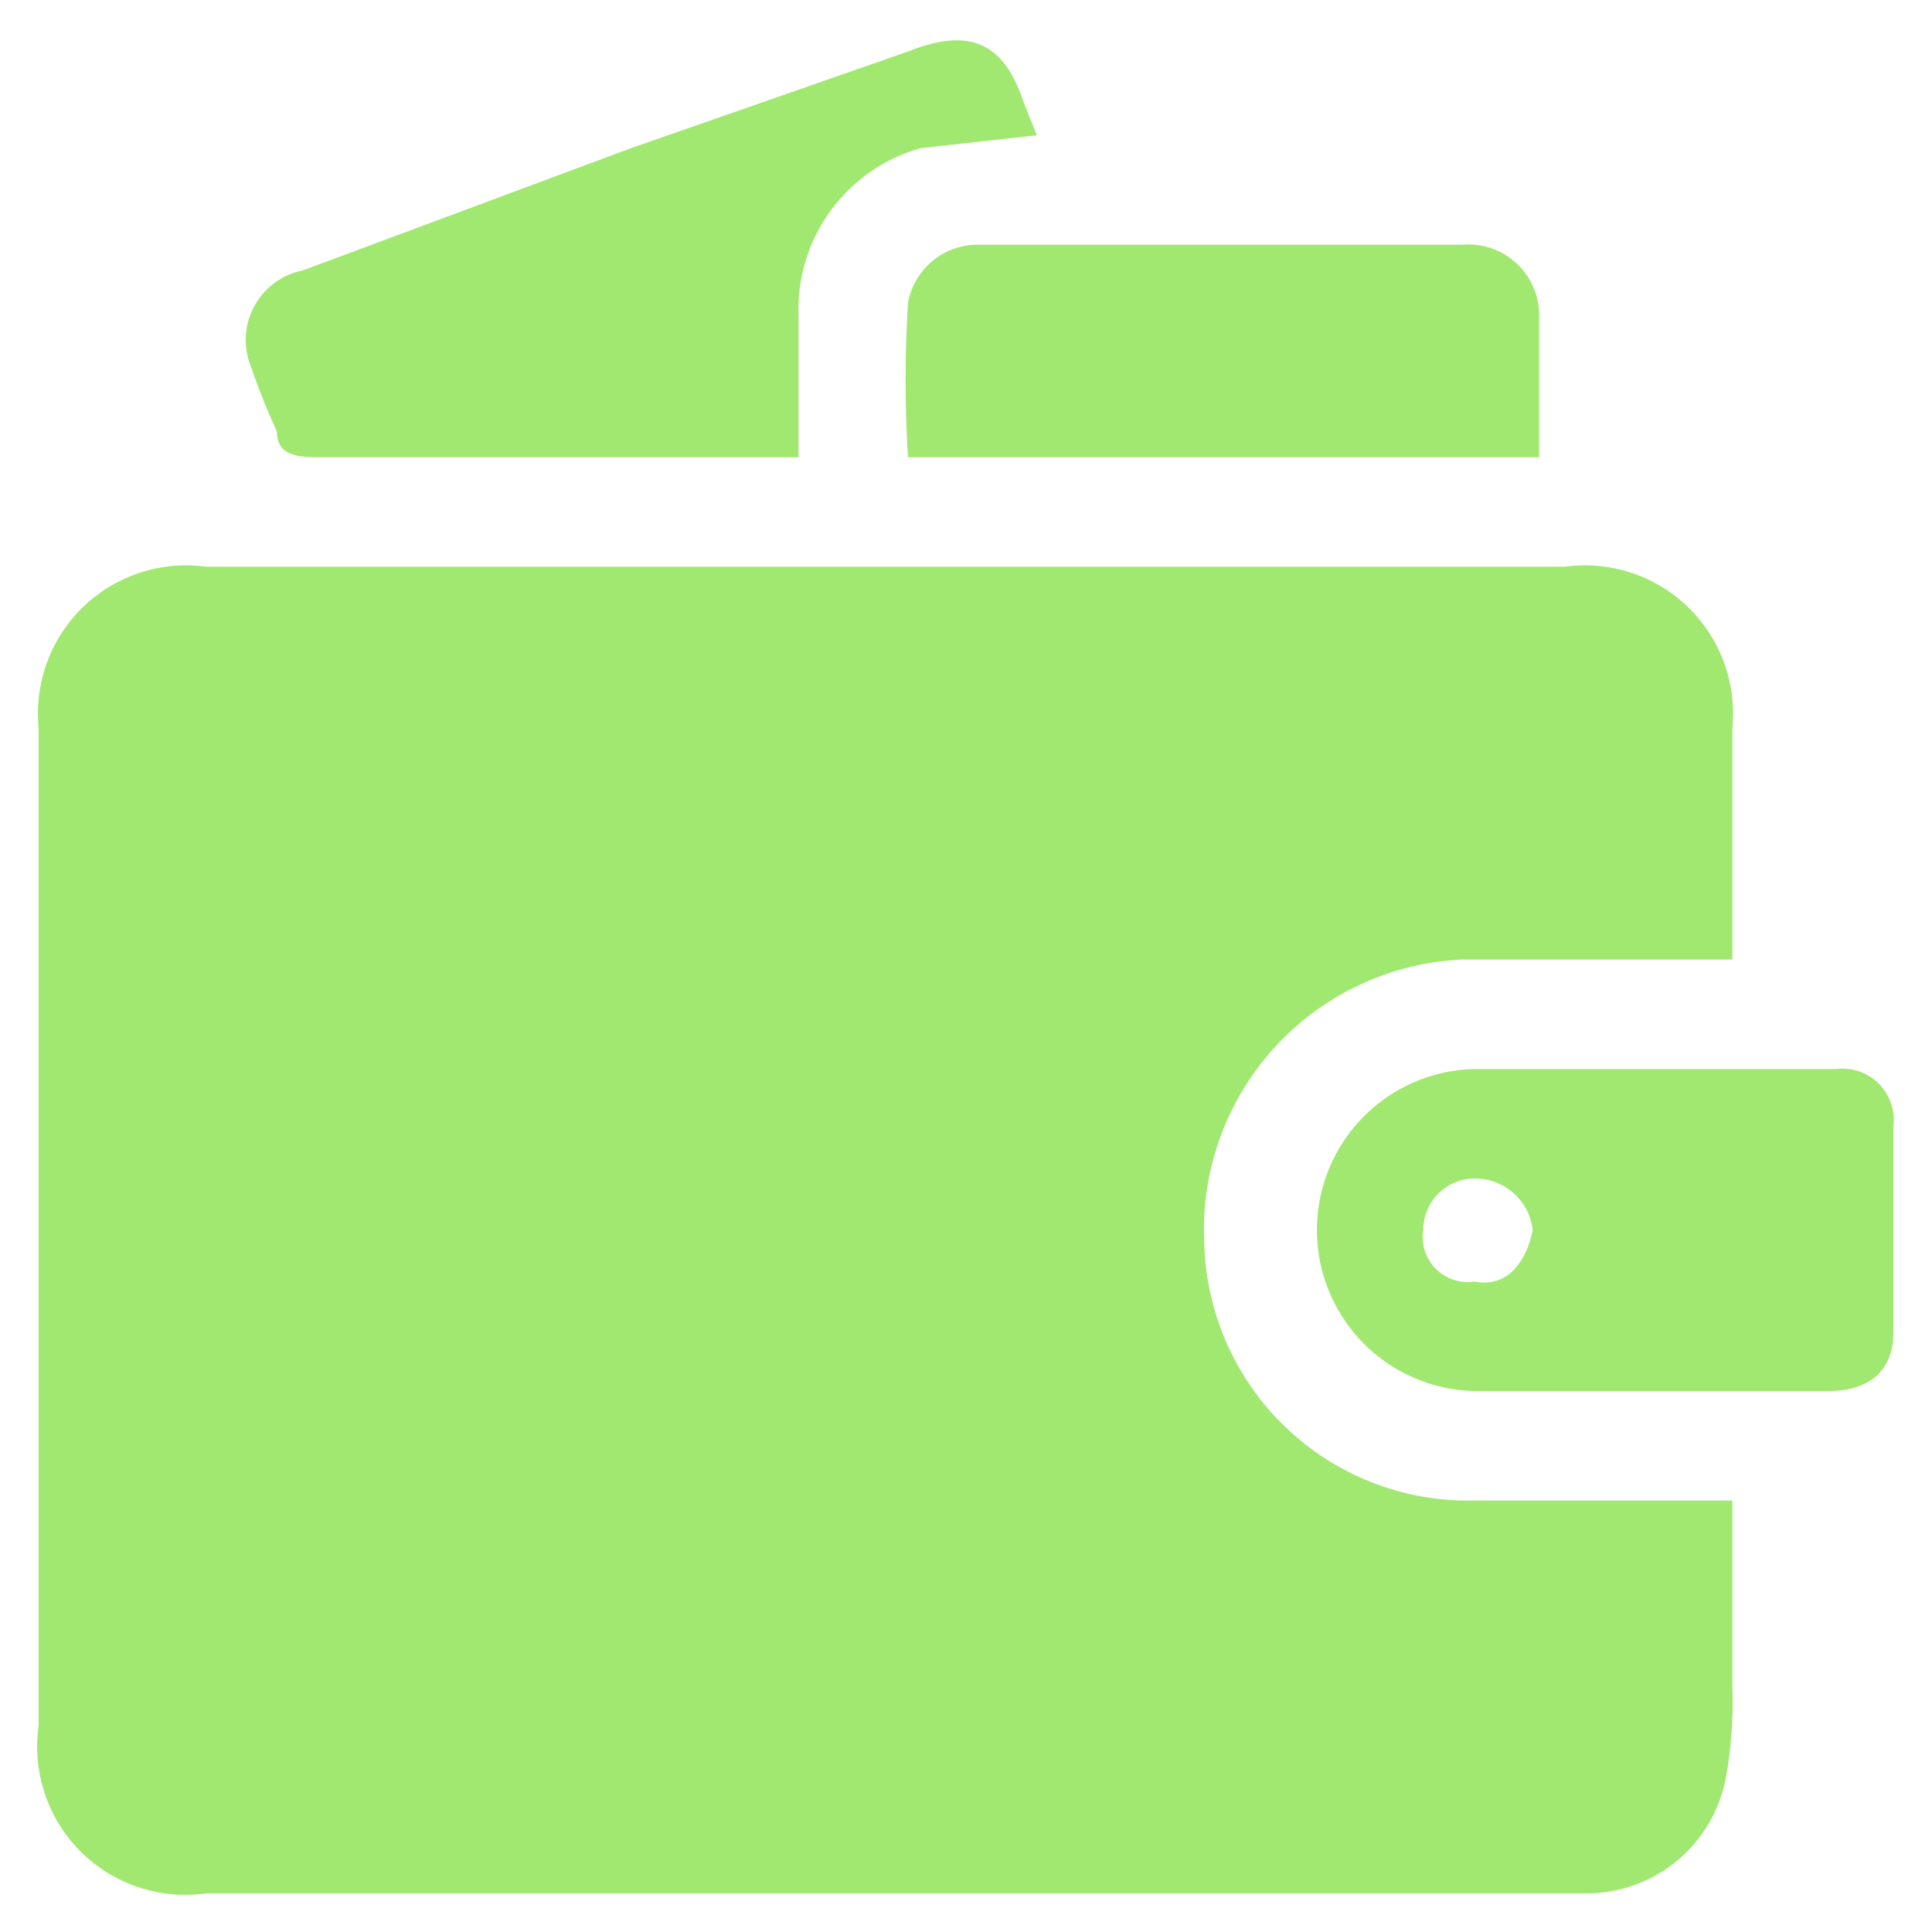 <svg xmlns="http://www.w3.org/2000/svg" viewBox="0 0 30 30"><path d="M26.9,14.9H22.7a4.2,4.2,0,0,0-4,4.4,4.1,4.1,0,0,0,4.2,4h4v2.9a6.6,6.6,0,0,1-.1,1.4,2.2,2.2,0,0,1-2.2,1.8H3.2A2.3,2.3,0,0,1,.6,26.8V11.3A2.3,2.3,0,0,1,3.2,8.8H24.3a2.3,2.3,0,0,1,2.6,2.5Z" style="fill:#a0e86f"/><path d="M16.1,2.1l-1.8.2a2.6,2.6,0,0,0-1.9,2.6V7.1H4.9c-.4,0-.6-.1-.6-.4a10.4,10.4,0,0,1-.4-1,1.1,1.1,0,0,1,.8-1.5L9.8,2.3,14.1.8c1-.4,1.5-.1,1.8.8Z" style="fill:#a0e86f"/><path d="M25.6,21.6H23a2.5,2.5,0,1,1-.1-5h5.6a.8.8,0,0,1,.9.9v3.2c0,.6-.4.9-1,.9Zm-3.5-2.5a.7.7,0,0,0,.8.8c.5.1.8-.3.9-.8a.9.9,0,0,0-.9-.8A.8.8,0,0,0,22.1,19.1Z" style="fill:#a0e86f"/><path d="M23.9,7.1H14.1a19.2,19.2,0,0,1,0-2.4,1.1,1.1,0,0,1,1.1-.9h7.5a1.1,1.1,0,0,1,1.2,1.1Z" style="fill:#a0e86f"/></svg>